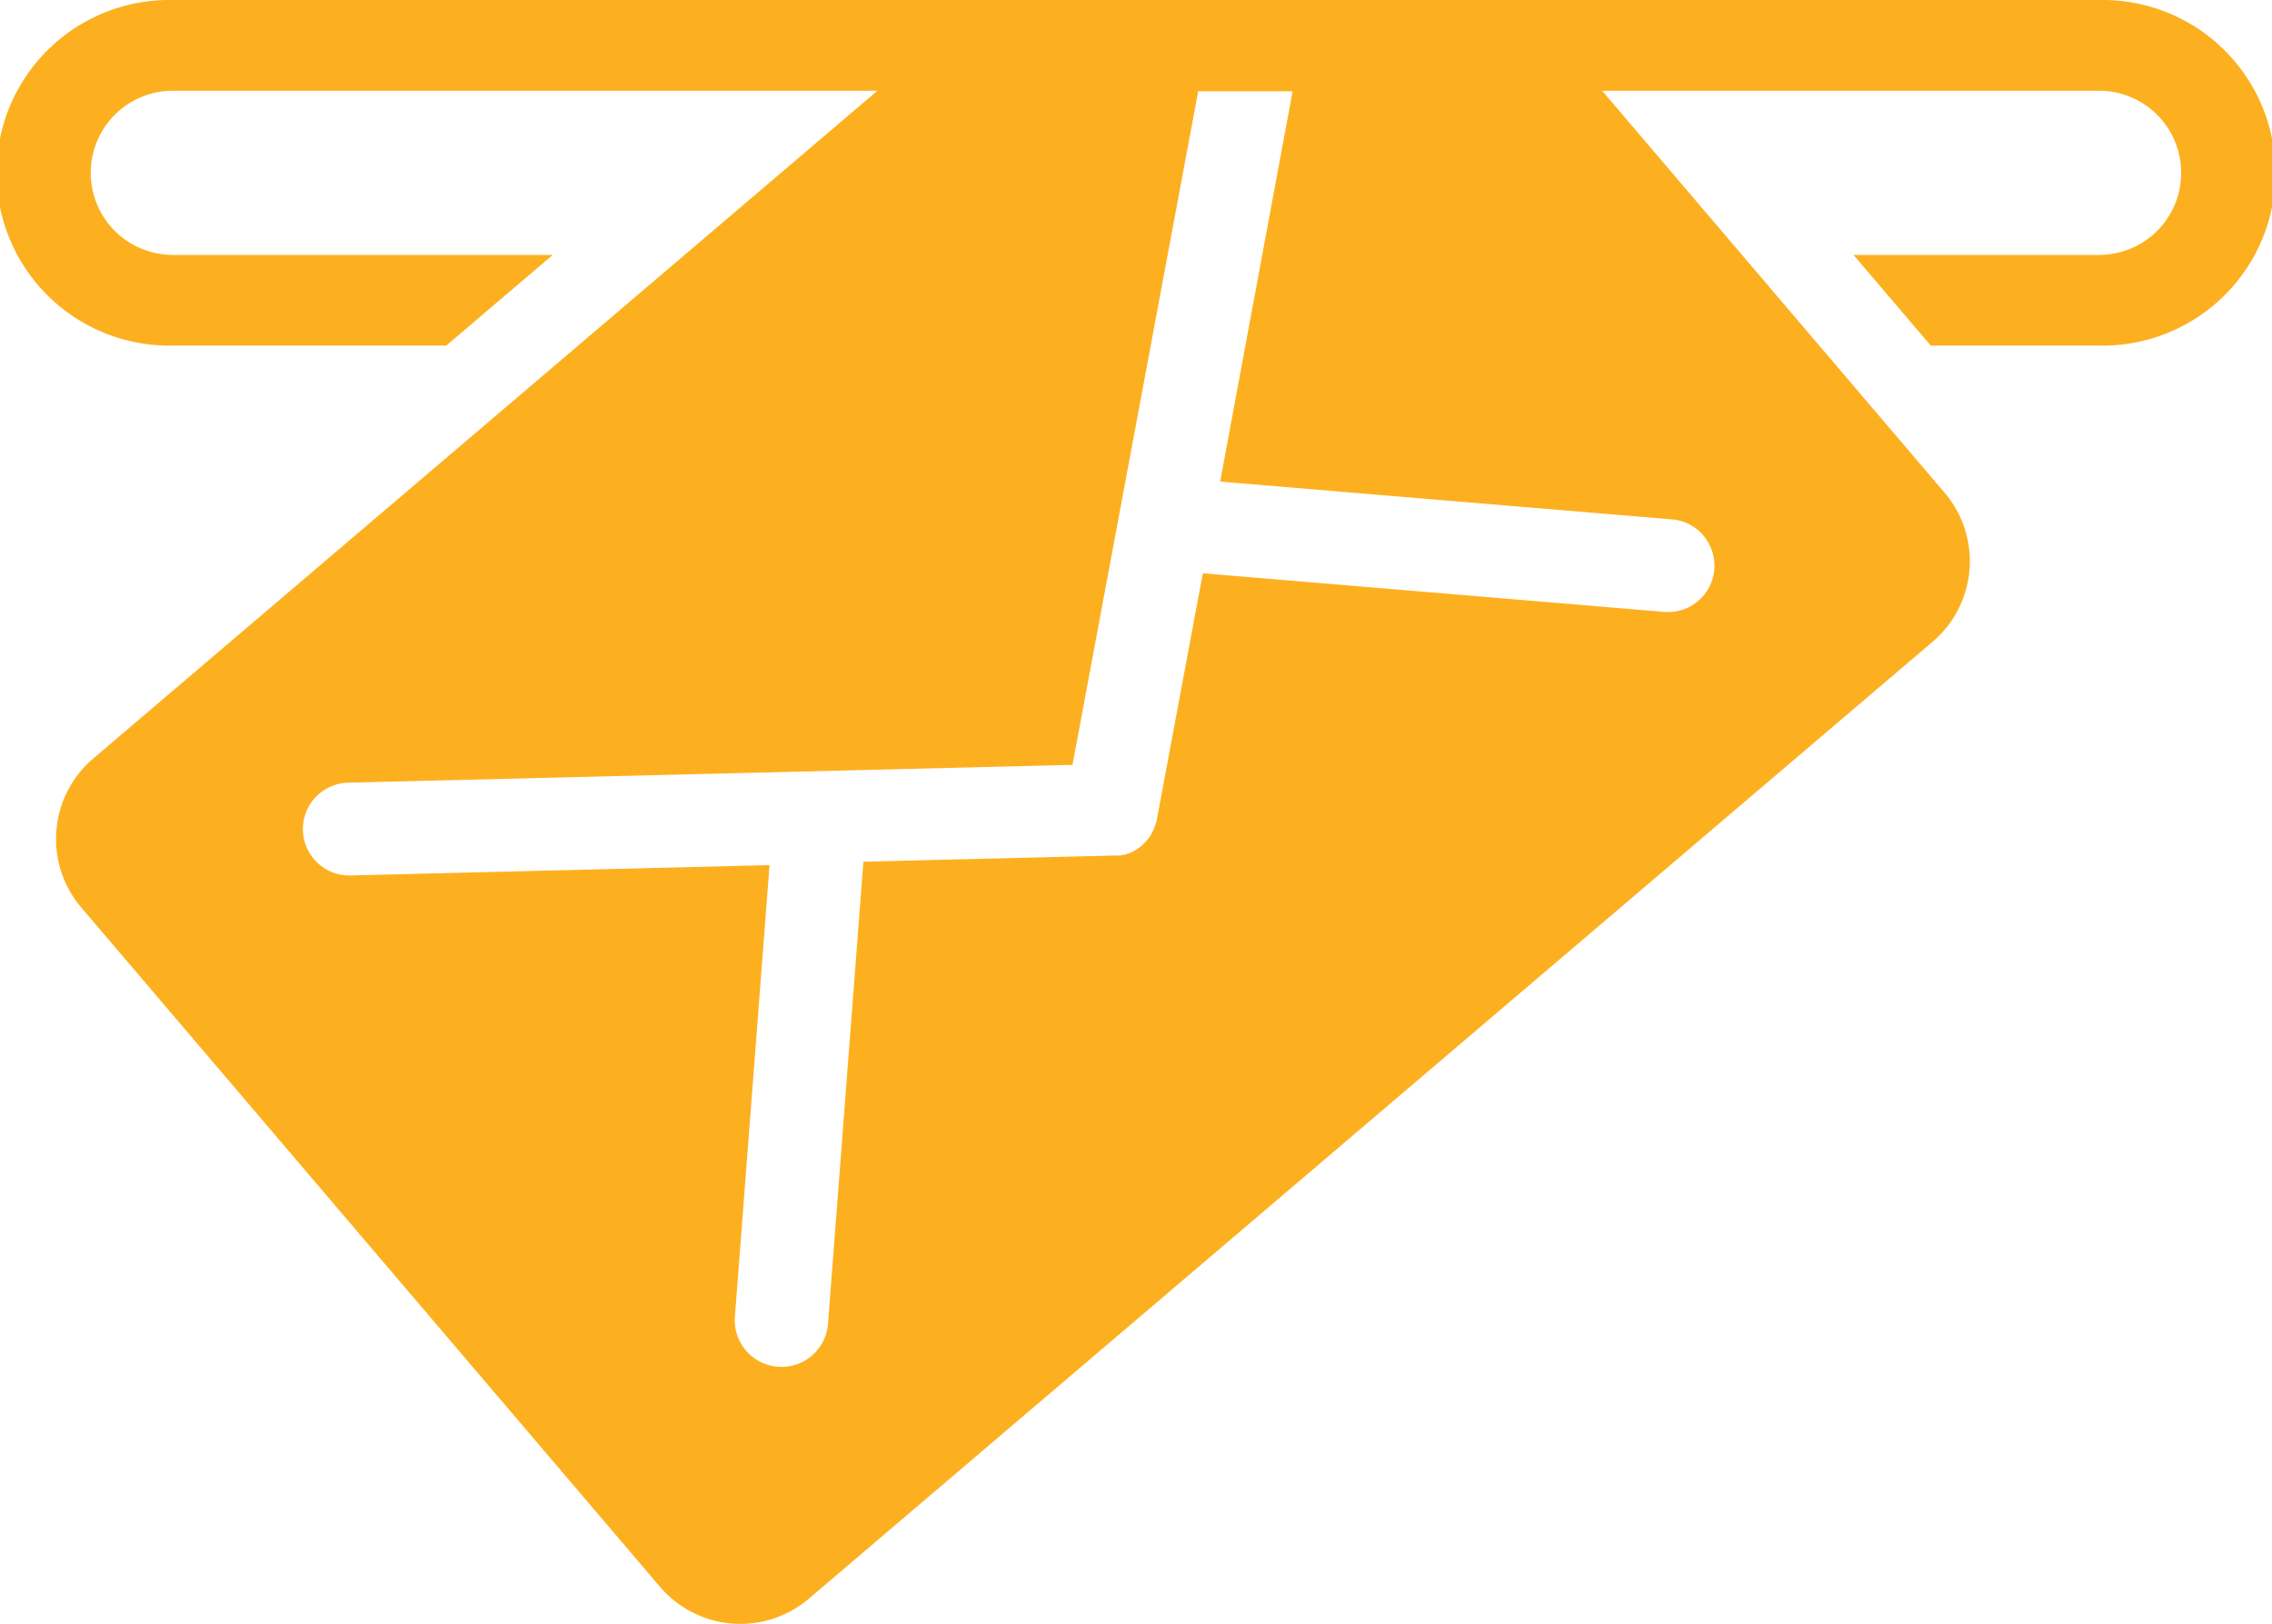 <svg xmlns="http://www.w3.org/2000/svg" xmlns:xlink="http://www.w3.org/1999/xlink" width="32.772" height="23.427" viewBox="0 0 32.772 23.427"><defs><clipPath id="a"><rect width="32.772" height="23.427" fill="#fdb01f"/></clipPath></defs><g transform="translate(-39.229 -615)"><g transform="translate(39.229 615)"><g clip-path="url(#a)"><path d="M30.279,0H2.493a2.493,2.493,0,1,0,0,4.985H6.437L7.973,3.677H2.493a1.184,1.184,0,1,1,0-2.368H12.656L1.343,10.943a1.524,1.524,0,0,0-.172,2.146l8.349,9.8a1.524,1.524,0,0,0,2.146.172L27.879,9.255a1.524,1.524,0,0,0,.172-2.146l-4.941-5.8h7.168a1.184,1.184,0,1,1,0,2.368H26.735L27.85,4.985h2.429a2.493,2.493,0,1,0,0-4.985M24.57,7.726A.669.669,0,0,1,24,8.826L17.35,8.269l-.662,3.545-.005.022c0,.019-.008.033-.013.047l-.007.023c-.006.017-.012.032-.018.047l-.007.016c-.01.021-.02.041-.032.06l0,.006c-.01.016-.022.033-.034.05l-.01.014c-.01.013-.022.026-.033.04l-.011.012c-.016.016-.032.032-.048.046s-.035.028-.053.041l-.012.008-.047.029-.014.008-.053.025-.008,0c-.021.008-.043.015-.064.022l-.016,0-.048.011-.025,0-.043,0-.026,0-3.607.089-.51,6.657A.669.669,0,0,1,10.6,19l.5-6.521-6.045.149a.669.669,0,1,1-.033-1.338l10.448-.257,1.813-9.717h1.362L17.6,6.947l6.518.545a.665.665,0,0,1,.455.235" fill="#fdb01f"/></g></g></g></svg>